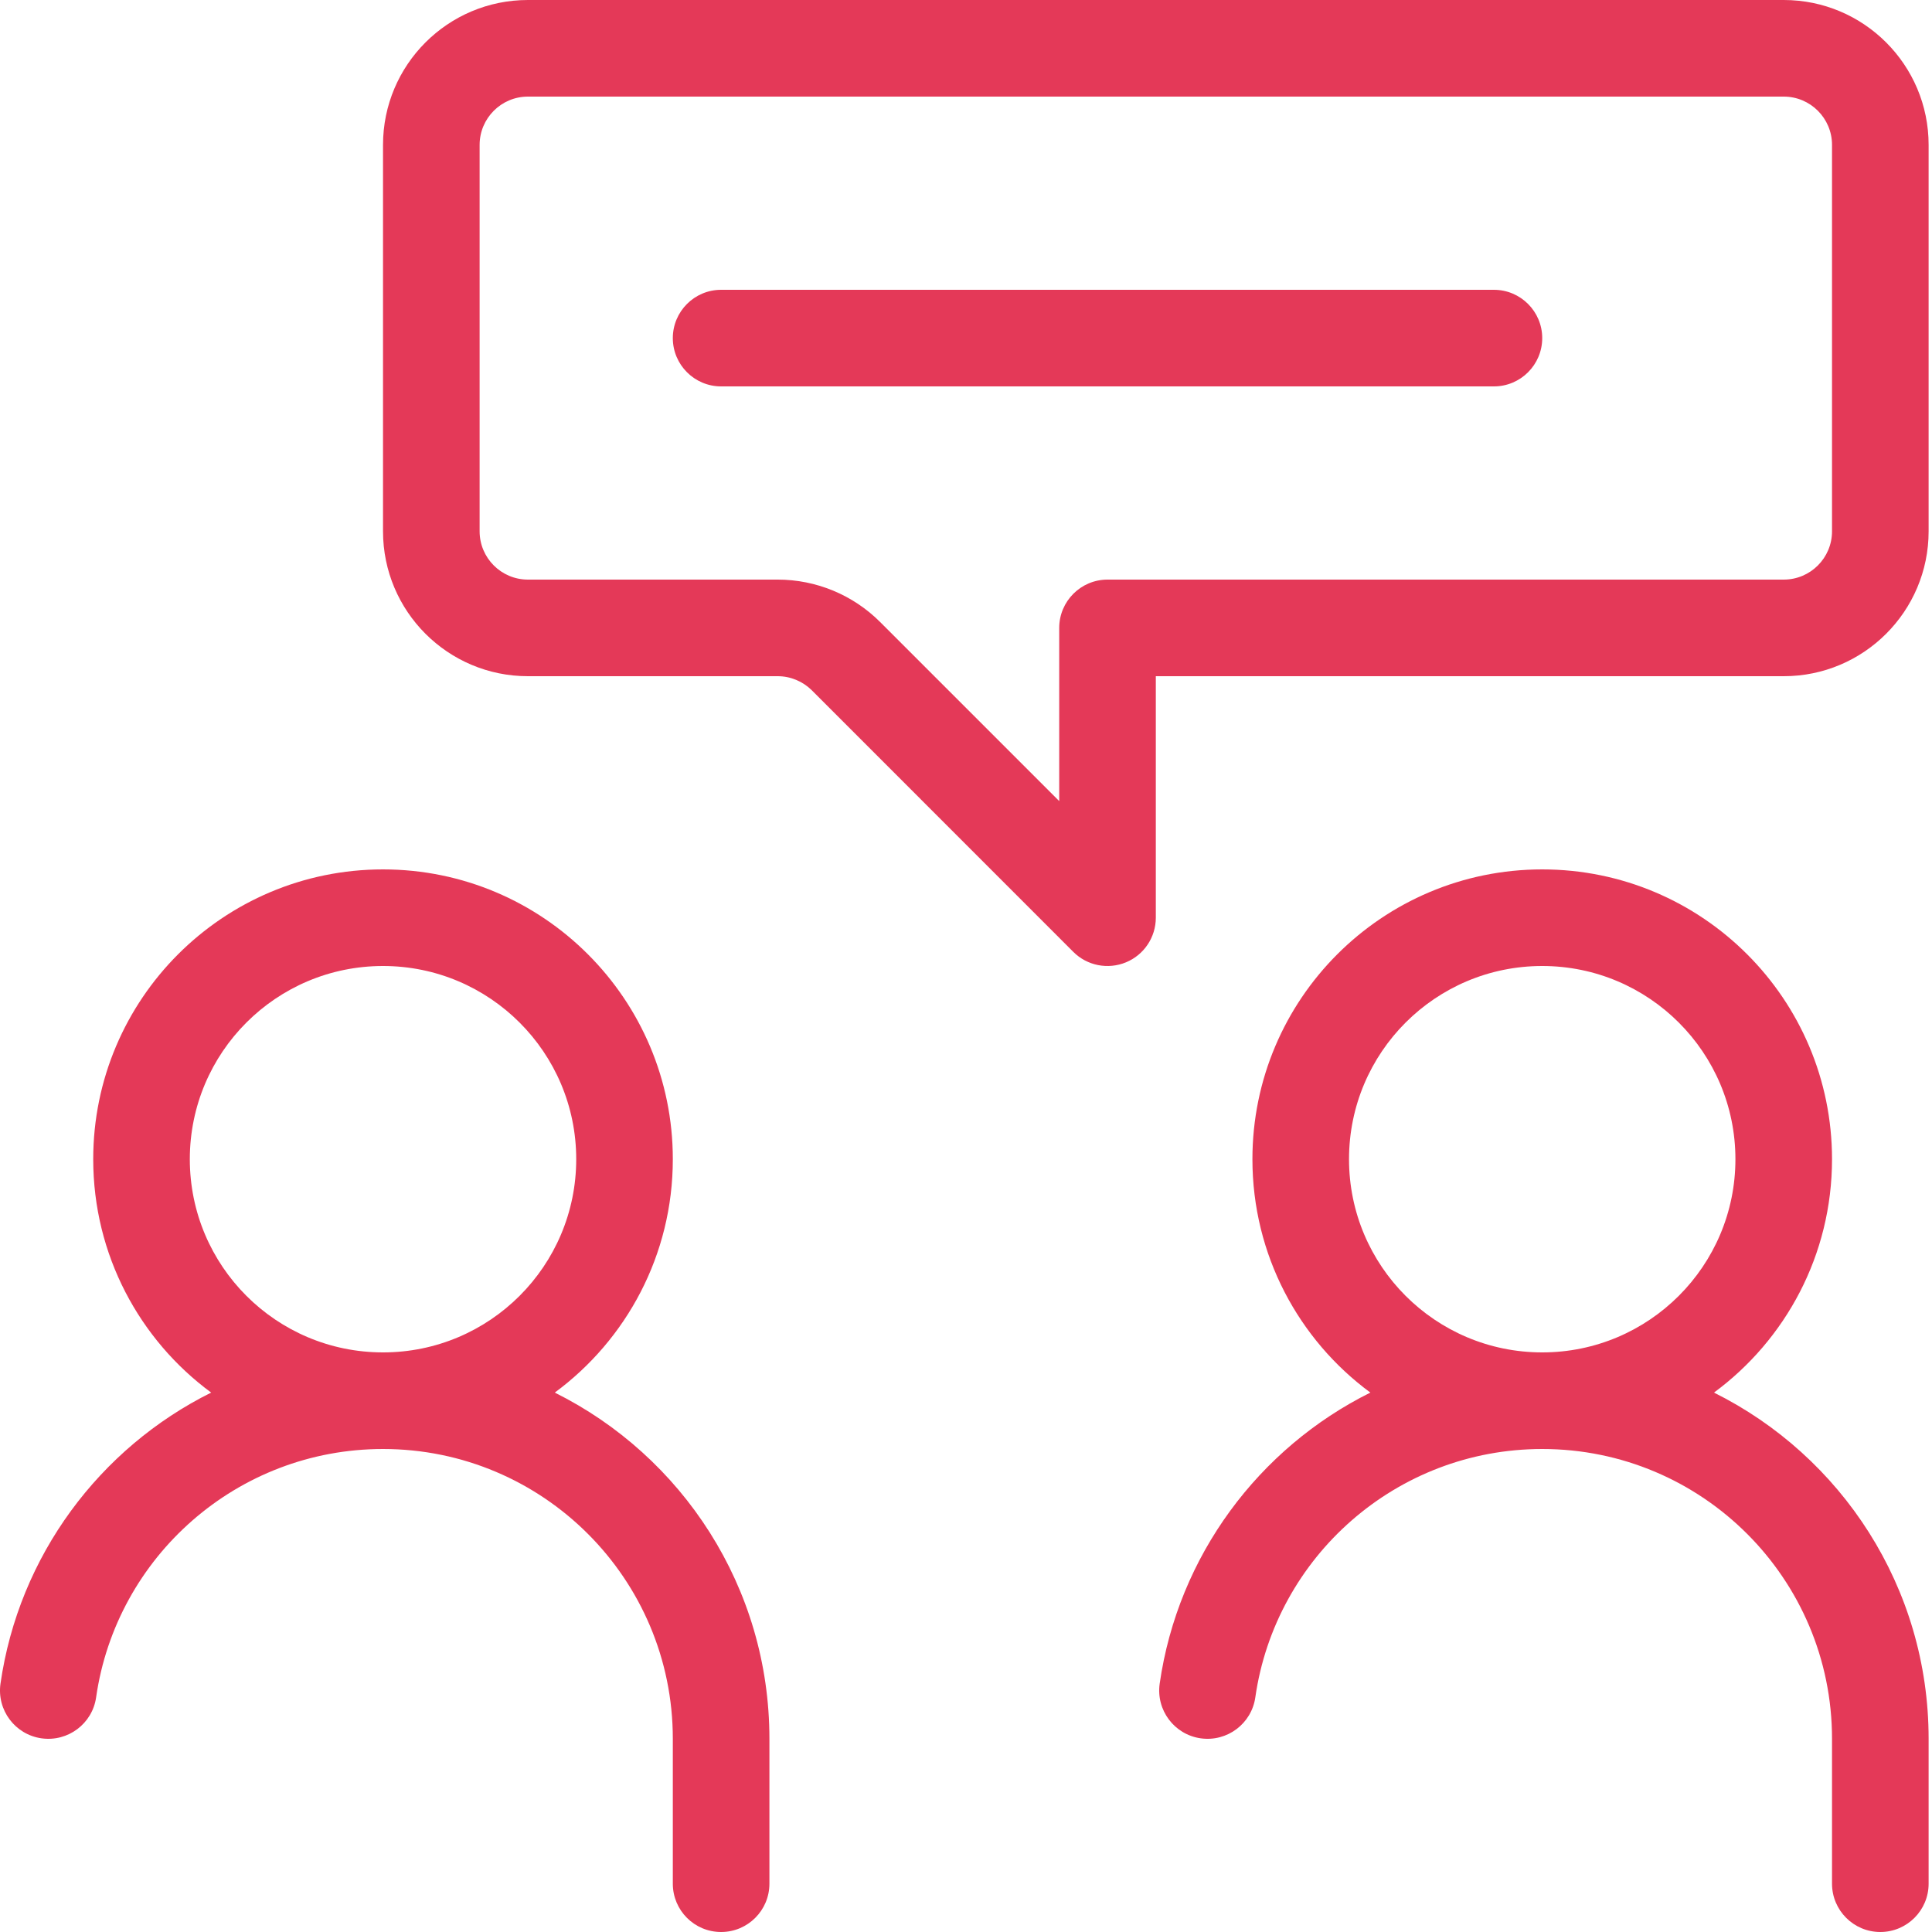 <?xml version="1.0" encoding="UTF-8"?> <svg xmlns="http://www.w3.org/2000/svg" width="20" height="20" viewBox="0 0 20 20" fill="none"><path id="Union" fill-rule="evenodd" clip-rule="evenodd" d="M3.965 1.5C3.965 0.672 4.636 0 5.465 0H18.465C19.293 0 19.965 0.672 19.965 1.5V5.5C19.965 6.328 19.293 7 18.465 7H11.965V9.5C11.965 9.702 11.843 9.885 11.656 9.962C11.469 10.039 11.254 9.997 11.111 9.854L8.404 7.146C8.31 7.053 8.183 7 8.051 7H5.465C4.636 7 3.965 6.328 3.965 5.5V1.5ZM5.465 1C5.189 1 4.965 1.224 4.965 1.5V5.5C4.965 5.776 5.189 6 5.465 6H8.051C8.448 6 8.83 6.158 9.111 6.439L10.965 8.293V6.5C10.965 6.224 11.189 6 11.465 6H18.465C18.741 6 18.965 5.776 18.965 5.5V1.5C18.965 1.224 18.741 1 18.465 1H5.465ZM1.965 12C1.965 10.895 2.86 10 3.965 10C5.069 10 5.965 10.895 5.965 12C5.965 13.105 5.069 14 3.965 14C2.86 14 1.965 13.105 1.965 12ZM3.965 9C2.308 9 0.965 10.343 0.965 12C0.965 12.991 1.445 13.87 2.186 14.416C1.032 14.99 0.195 16.105 0.005 17.429C-0.034 17.703 0.156 17.956 0.429 17.995C0.703 18.034 0.956 17.844 0.995 17.571C1.203 16.117 2.454 15 3.965 15C5.621 15 6.965 16.343 6.965 18V19.5C6.965 19.776 7.188 20 7.465 20C7.741 20 7.965 19.776 7.965 19.5V18C7.965 16.43 7.06 15.071 5.743 14.416C6.484 13.87 6.965 12.991 6.965 12C6.965 10.343 5.621 9 3.965 9ZM15.965 10C14.86 10 13.965 10.895 13.965 12C13.965 13.105 14.86 14 15.965 14C17.069 14 17.965 13.105 17.965 12C17.965 10.895 17.069 10 15.965 10ZM17.743 14.416C18.484 13.87 18.965 12.991 18.965 12C18.965 10.343 17.622 9 15.965 9C14.308 9 12.965 10.343 12.965 12C12.965 12.991 13.445 13.87 14.186 14.416C13.032 14.99 12.195 16.105 12.005 17.429C11.966 17.703 12.156 17.956 12.429 17.995C12.703 18.034 12.956 17.844 12.995 17.571C13.203 16.117 14.454 15 15.965 15C17.622 15 18.965 16.343 18.965 18V19.5C18.965 19.776 19.189 20 19.465 20C19.741 20 19.965 19.776 19.965 19.5V18C19.965 16.43 19.06 15.071 17.743 14.416ZM7.465 3C7.189 3 6.965 3.224 6.965 3.5C6.965 3.776 7.189 4 7.465 4H15.465C15.741 4 15.965 3.776 15.965 3.5C15.965 3.224 15.741 3 15.465 3H7.465Z" fill="#E43958"></path></svg> 